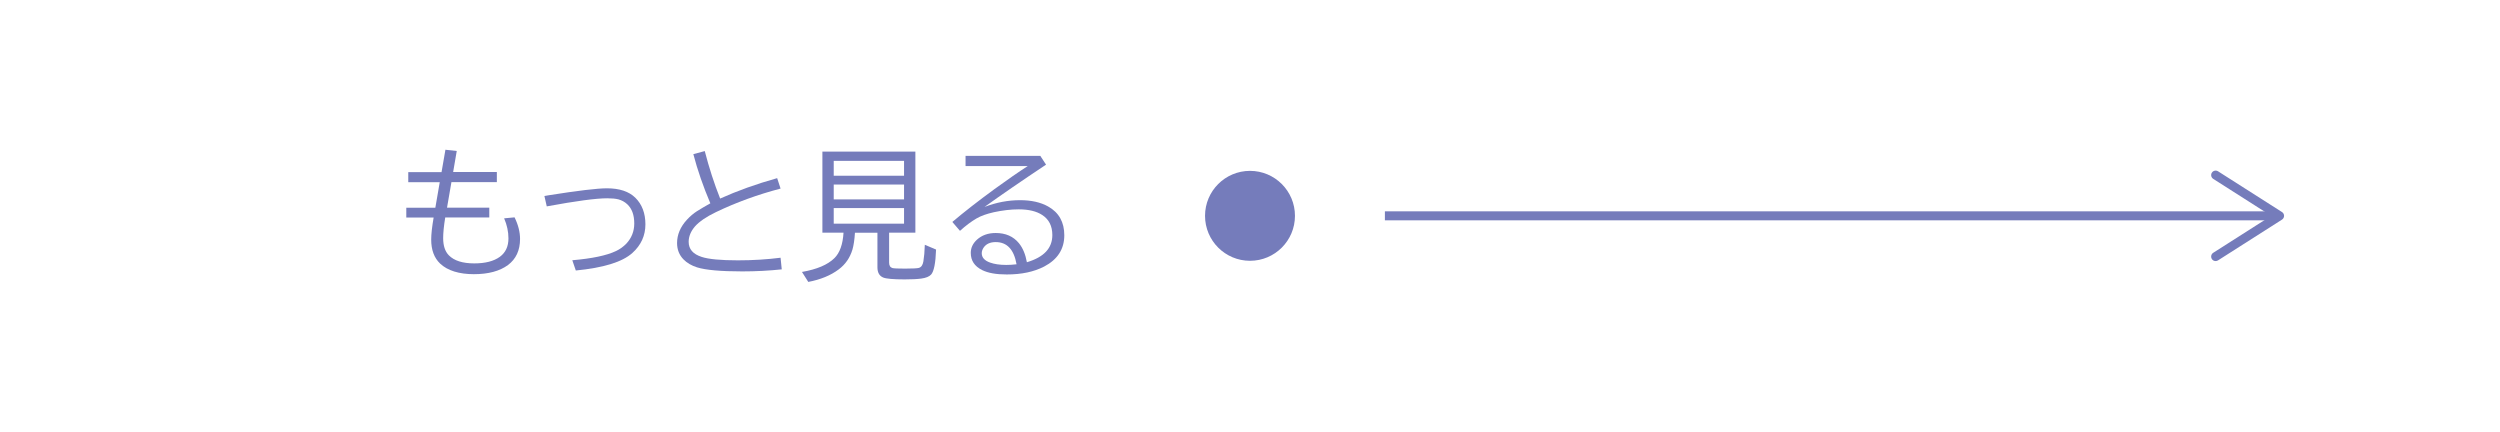 <?xml version="1.0" encoding="UTF-8"?>
<svg id="_レイヤー_2" data-name="レイヤー 2" xmlns="http://www.w3.org/2000/svg" viewBox="0 0 278 48">
  <defs>
    <style>
      .cls-1 {
        fill: none;
      }

      .cls-2 {
        fill: #757cbb;
      }
    </style>
  </defs>
  <g id="_背景" data-name="背景">
    <rect class="cls-1" y="0" width="278" height="48" rx="24" ry="24"/>
    <g>
      <path class="cls-2" d="M49.52,16.65l1.27.14-.4,2.34h4.86v1.12h-5.05l-.49,2.84h4.7v1.09h-4.9c-.16.98-.23,1.75-.23,2.3,0,.84.21,1.48.63,1.91.59.6,1.53.9,2.83.9,1.22,0,2.16-.24,2.84-.73.64-.47.96-1.15.96-2.05,0-.74-.16-1.49-.48-2.23l1.16-.11c.41.84.61,1.64.61,2.4,0,1.27-.45,2.23-1.34,2.9-.92.68-2.19,1.02-3.8,1.02s-2.92-.39-3.75-1.18c-.66-.63-.99-1.52-.99-2.66,0-.6.09-1.42.27-2.46h-3.04v-1.09h3.23l.49-2.84h-3.5v-1.12h3.7l.43-2.48Z"/>
      <path class="cls-2" d="M60.52,21.8l.51-.09c3.23-.51,5.39-.77,6.46-.77,1.39,0,2.45.35,3.16,1.05.74.73,1.12,1.72,1.12,2.96s-.48,2.31-1.45,3.18c-1.12,1.01-3.22,1.65-6.29,1.95l-.39-1.14c2.2-.19,3.82-.53,4.85-1.02.45-.21.83-.49,1.16-.83.58-.62.88-1.37.88-2.24,0-.94-.26-1.65-.77-2.13-.29-.27-.62-.45-.99-.55-.31-.08-.73-.12-1.24-.12-1.24,0-3.48.3-6.73.9l-.26-1.15Z"/>
      <path class="cls-2" d="M86.95,29.95c-1.4.15-2.87.23-4.41.23-2.39,0-4.07-.15-5.03-.45-.62-.2-1.12-.49-1.5-.88-.48-.49-.72-1.1-.72-1.82,0-.94.37-1.81,1.1-2.6.35-.38.73-.7,1.12-.95.41-.26.91-.55,1.48-.87-.8-1.89-1.43-3.71-1.89-5.47l1.27-.34c.48,1.86,1.05,3.62,1.71,5.28,1.91-.86,4.02-1.62,6.34-2.27l.38,1.16c-2.55.67-4.94,1.54-7.19,2.62-1.08.52-1.85,1.05-2.33,1.59-.46.54-.7,1.11-.7,1.71,0,.81.48,1.37,1.45,1.68.76.25,2.1.38,4.02.38,1.67,0,3.25-.1,4.75-.29l.13,1.28Z"/>
      <path class="cls-2" d="M98.87,25.88v3.33c0,.33.13.53.38.6.16.04.63.06,1.41.06.84,0,1.35-.03,1.52-.08.27-.08.43-.32.5-.72.08-.48.14-1.1.16-1.85l1.25.53c-.05,1.51-.24,2.44-.55,2.78-.21.23-.58.38-1.11.45-.44.06-1.05.09-1.84.09-1.25,0-2.04-.07-2.38-.21-.43-.18-.64-.56-.64-1.14v-3.84h-2.5c-.05.78-.14,1.4-.28,1.88-.28.92-.79,1.65-1.53,2.2-.89.67-2.02,1.13-3.38,1.39l-.7-1.11c1.66-.29,2.86-.8,3.6-1.53.6-.58.94-1.53,1.02-2.84h-2.35v-9.01h10.34v9.01h-2.93ZM92.71,17.89v1.65h7.82v-1.65h-7.82ZM92.71,20.52v1.65h7.82v-1.65h-7.82ZM92.71,23.14v1.73h7.82v-1.73h-7.82Z"/>
      <path class="cls-2" d="M107.36,17.33h8.32l.64.98c-2.75,1.83-5.03,3.4-6.84,4.7,1.31-.5,2.62-.75,3.95-.75,1.24,0,2.28.23,3.12.7,1.2.67,1.8,1.74,1.8,3.2,0,1.54-.75,2.7-2.24,3.48-1.14.59-2.52.88-4.16.88-1.17,0-2.08-.16-2.74-.49-.84-.42-1.26-1.05-1.26-1.91,0-.56.23-1.05.69-1.47.54-.49,1.23-.74,2.08-.74,1.11,0,1.97.38,2.59,1.14.43.53.72,1.23.88,2.11,1.89-.56,2.83-1.56,2.83-3.02,0-1-.37-1.74-1.12-2.23-.64-.42-1.51-.63-2.61-.63-.88,0-1.81.11-2.78.32-.8.18-1.44.41-1.92.69-.58.34-1.2.8-1.84,1.38l-.85-.99c1.3-1.1,2.85-2.31,4.67-3.64,1.43-1.04,2.67-1.9,3.71-2.57h-6.91v-1.12ZM113.04,29.39c-.29-1.65-1.06-2.47-2.32-2.47-.62,0-1.08.21-1.36.64-.12.19-.19.39-.19.6,0,.47.31.82.93,1.04.47.17,1.08.26,1.8.26.33,0,.71-.02,1.13-.07Z"/>
    </g>
    <g>
      <rect class="cls-2" x="154" y="23.5" width="98.8" height="1"/>
      <path class="cls-2" d="M245.96,28.8c-.15-.23-.08-.54.15-.69l6.45-4.11-6.45-4.11c-.23-.15-.3-.46-.15-.69s.46-.3.69-.15l7.11,4.53c.14.09.23.25.23.42s-.09.33-.23.42l-7.11,4.53c-.08.05-.18.08-.27.08-.17,0-.33-.08-.42-.23Z"/>
    </g>
    <circle class="cls-2" cx="139" cy="24" r="5"/>
  </g>
</svg>